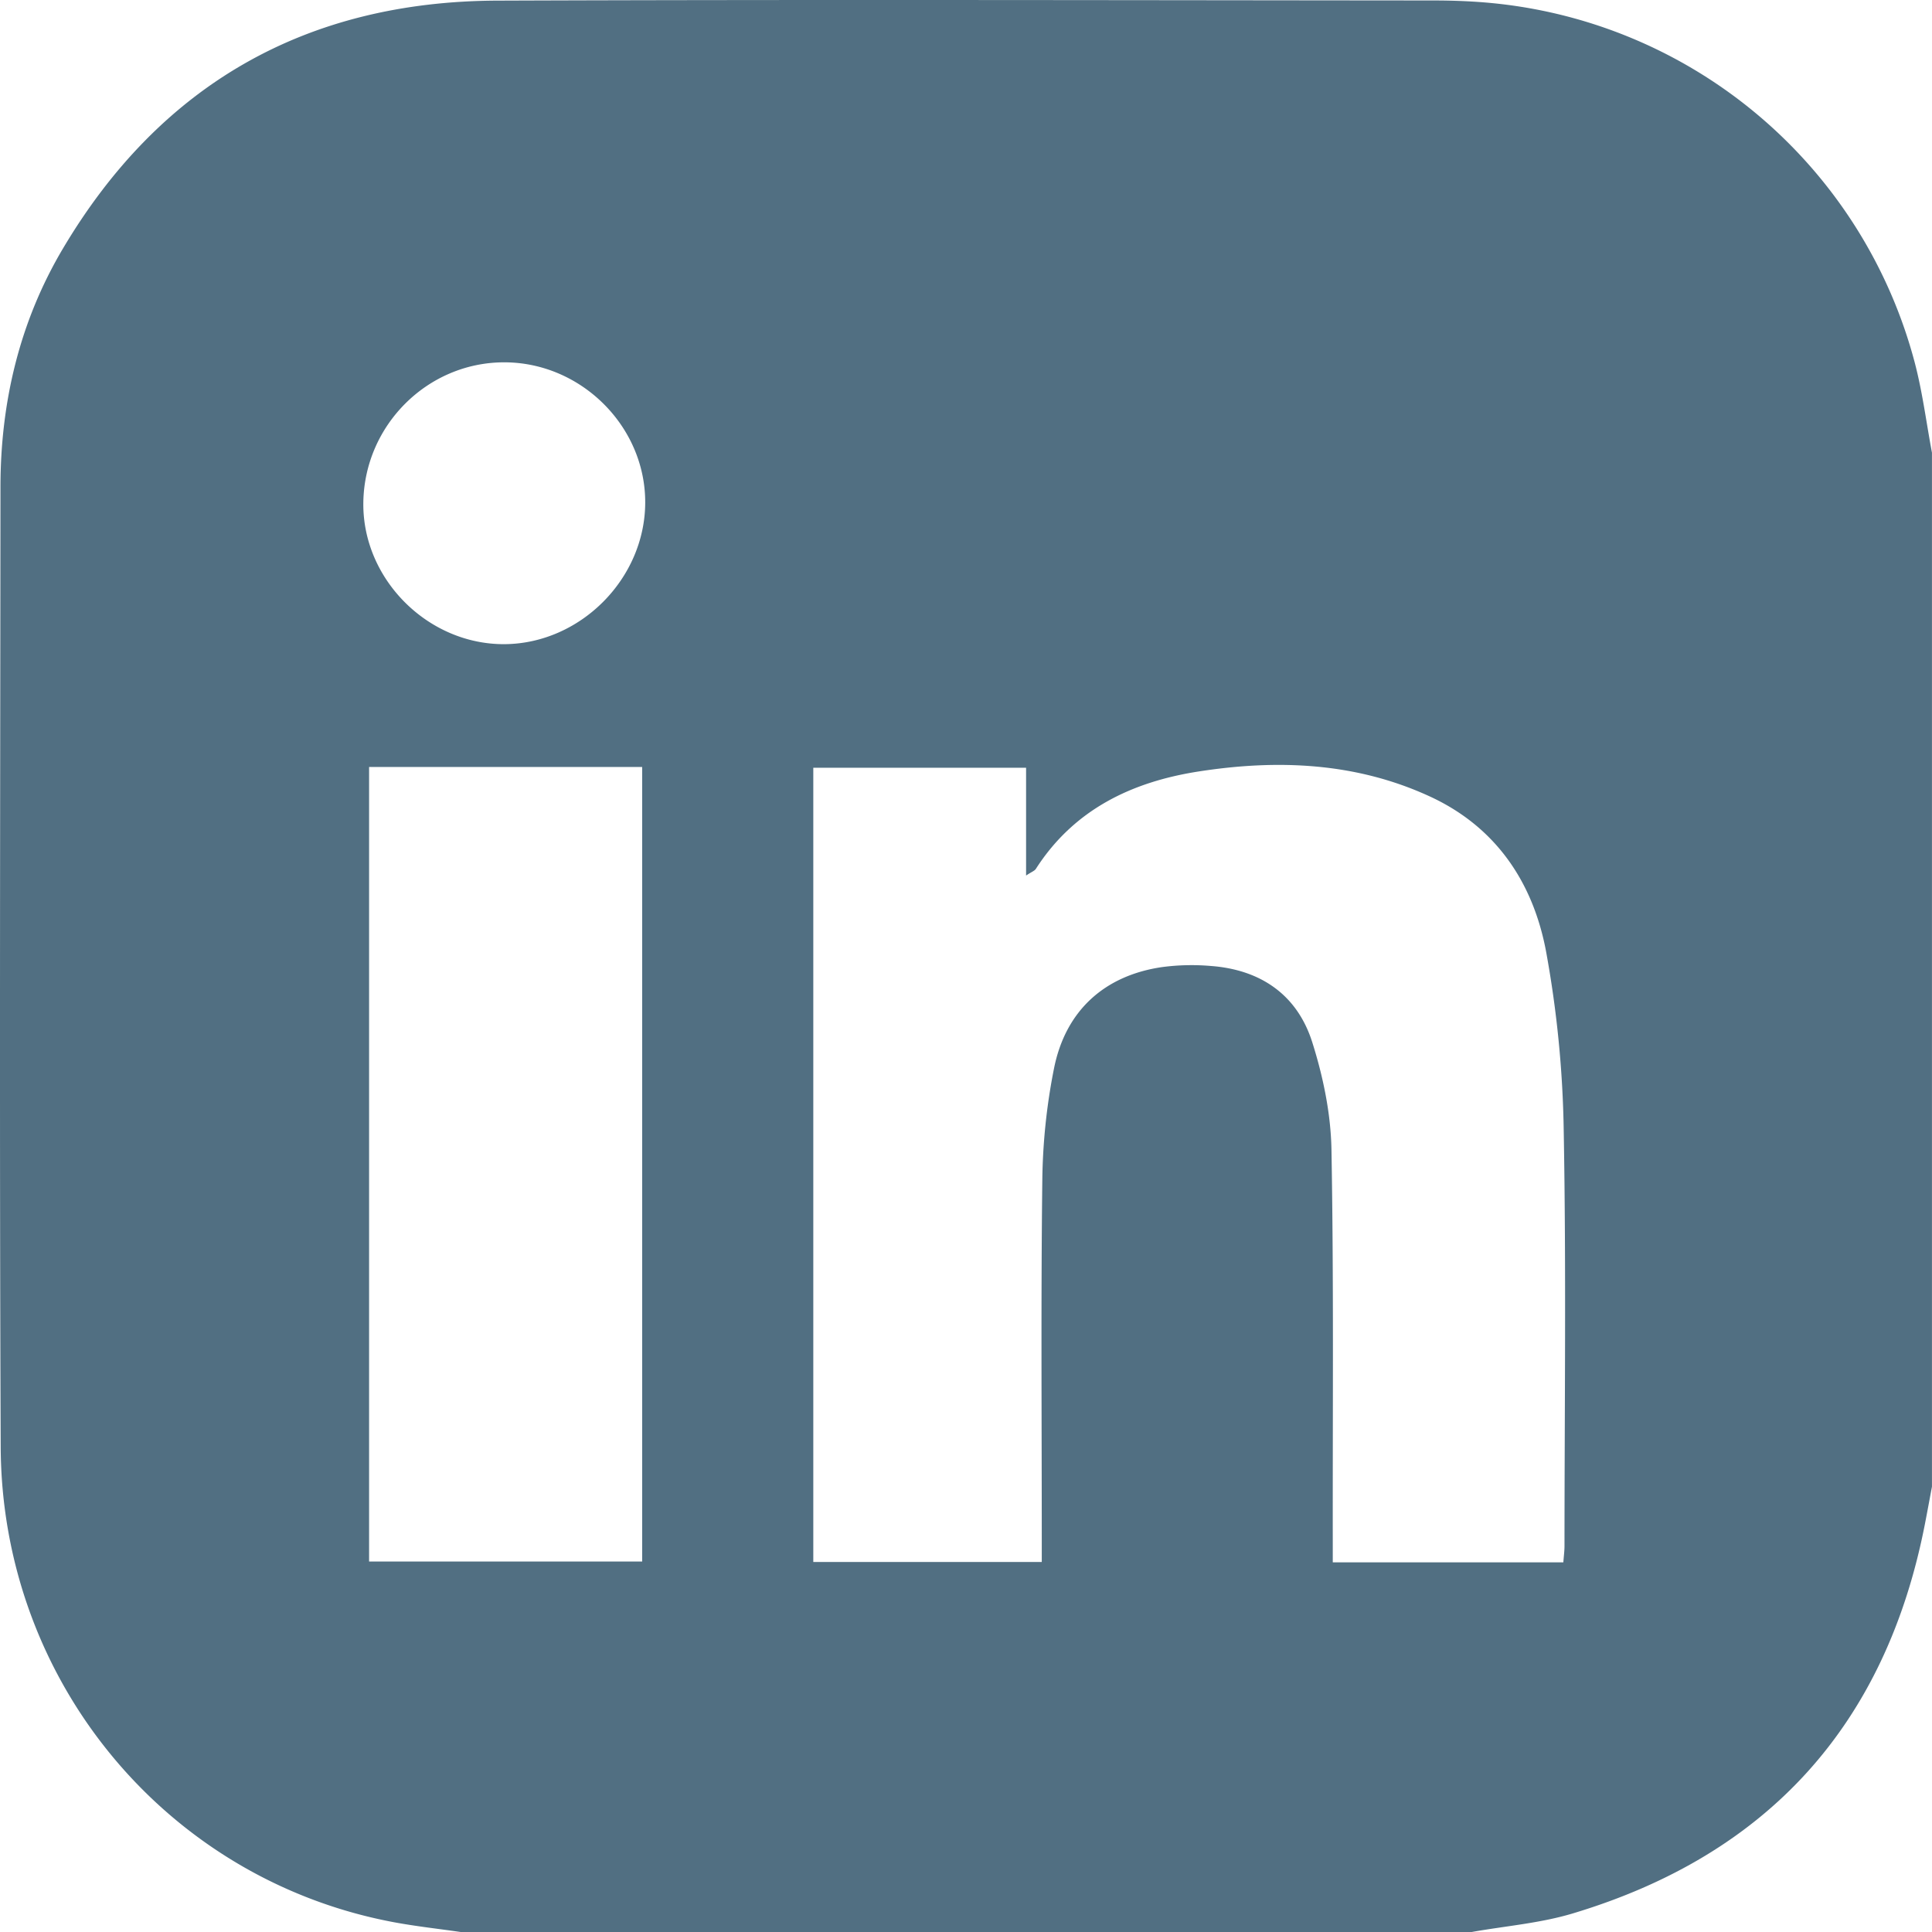 <svg xmlns="http://www.w3.org/2000/svg" width="50" height="50" fill="none"><path fill="#516F82" d="M38.088 50H11.921c-.575-.083-1.156-.147-1.727-.253C4.32 48.648.043 43.517.018 37.446-.015 29.162.006 20.88.012 12.596c.002-2.19.496-4.273 1.613-6.157C4.15 2.179 7.932.035 12.87.016c8.07-.03 16.14-.01 24.21-.004.6 0 1.205.026 1.802.097a12.576 12.576 0 0 1 10.671 9.273c.201.764.3 1.556.446 2.334v26.76c-.06.317-.118.636-.18.954-1.01 5.191-4.05 8.565-9.108 10.087-.846.256-1.748.327-2.624.483Zm2.371-9.566c.013-.171.03-.298.03-.426.001-3.58.045-7.16-.02-10.739a28.03 28.03 0 0 0-.457-4.645c-.335-1.784-1.295-3.225-3.015-4.015-1.913-.88-3.934-.96-5.972-.644-1.728.268-3.228.98-4.216 2.52-.035.055-.115.08-.254.174v-2.79h-5.507v20.555h5.913v-.555c0-3.108-.023-6.215.014-9.324.011-.968.113-1.95.304-2.9.3-1.494 1.308-2.398 2.79-2.616a5.803 5.803 0 0 1 1.264-.03c1.294.095 2.242.748 2.63 1.98.28.886.477 1.837.495 2.763.06 3.367.03 6.736.034 10.104v.587l5.967.001ZM9.552 19.849v20.563h7.067V19.849H9.552Zm3.505-10.472c-1.985-.005-3.624 1.621-3.654 3.624-.03 1.981 1.667 3.684 3.658 3.67 1.961-.016 3.63-1.693 3.637-3.66.008-1.97-1.653-3.629-3.64-3.634Z"/></svg>